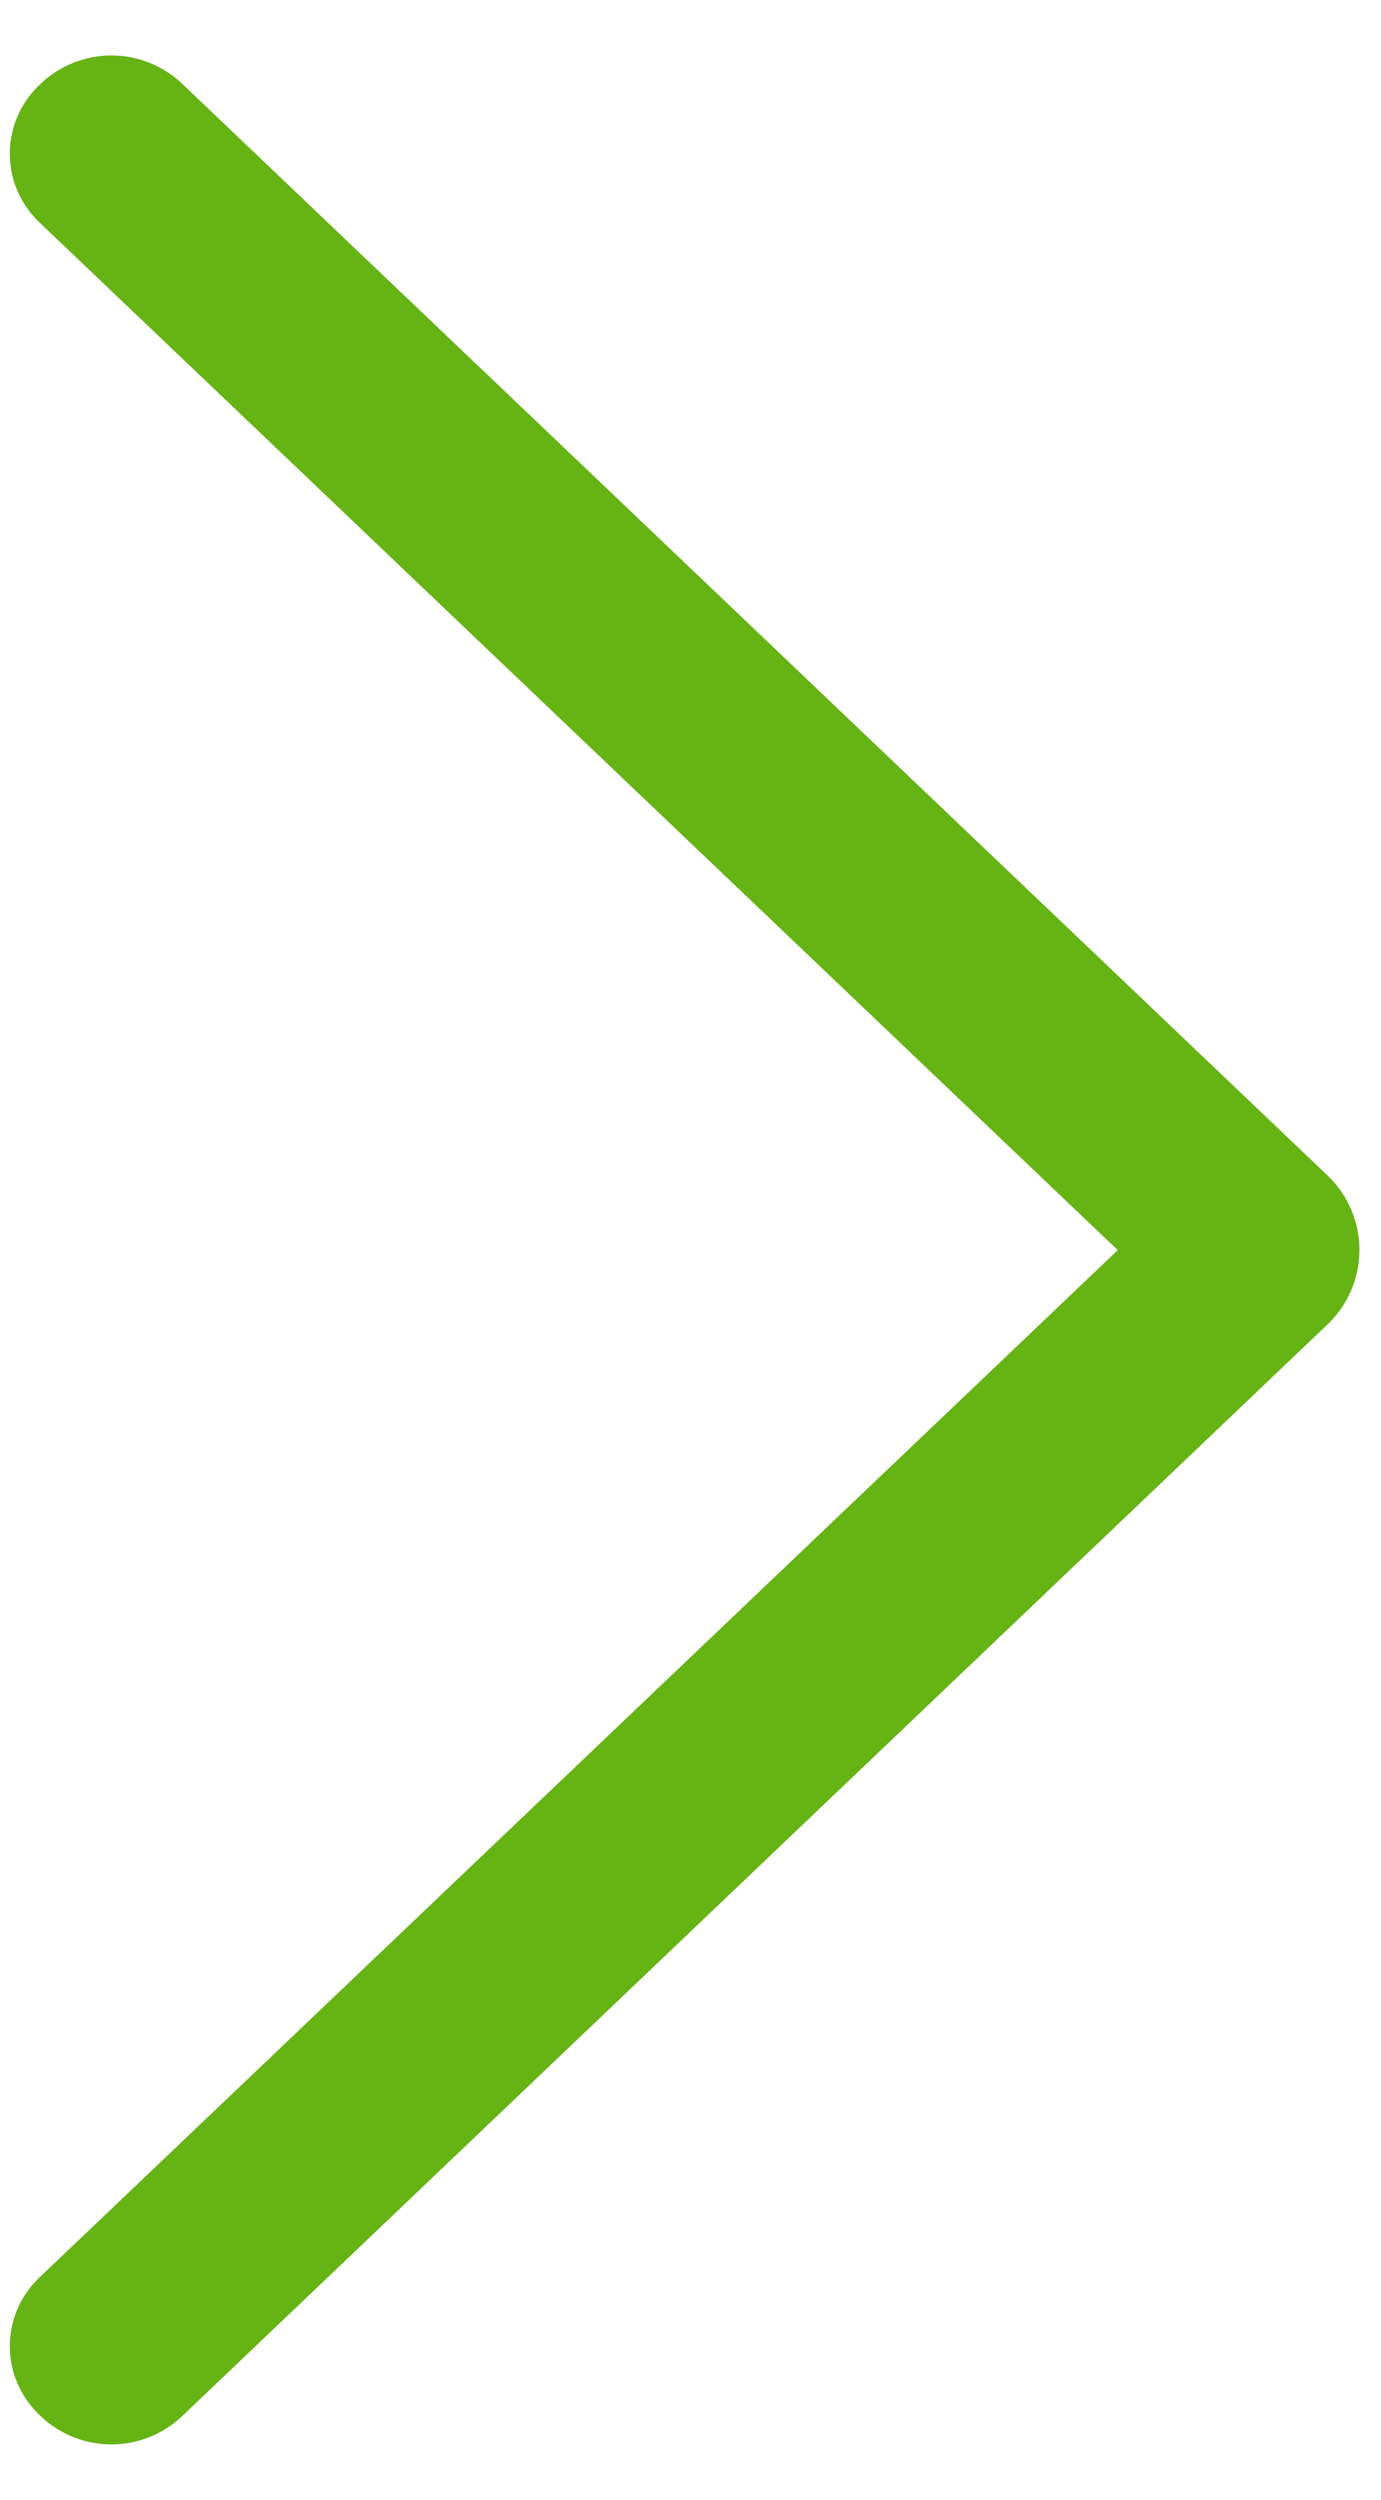 <svg width="21" height="38" viewBox="0 0 21 38" fill="none" xmlns="http://www.w3.org/2000/svg">
<path d="M20.188 17.869L2.772 1.275C2.481 0.998 2.095 0.843 1.694 0.843C1.292 0.843 0.906 0.998 0.616 1.275L0.597 1.294C0.456 1.428 0.343 1.59 0.266 1.769C0.189 1.948 0.149 2.141 0.149 2.336C0.149 2.531 0.189 2.724 0.266 2.903C0.343 3.082 0.456 3.244 0.597 3.378L16.997 19.003L0.597 34.622C0.456 34.756 0.343 34.918 0.266 35.097C0.189 35.276 0.149 35.469 0.149 35.664C0.149 35.859 0.189 36.052 0.266 36.231C0.343 36.41 0.456 36.572 0.597 36.706L0.616 36.725C0.906 37.002 1.292 37.157 1.694 37.157C2.095 37.157 2.481 37.002 2.772 36.725L20.188 20.131C20.341 19.985 20.463 19.81 20.546 19.615C20.629 19.421 20.672 19.212 20.672 19C20.672 18.788 20.629 18.579 20.546 18.385C20.463 18.19 20.341 18.015 20.188 17.869Z" fill="#66B314"/>
</svg>
